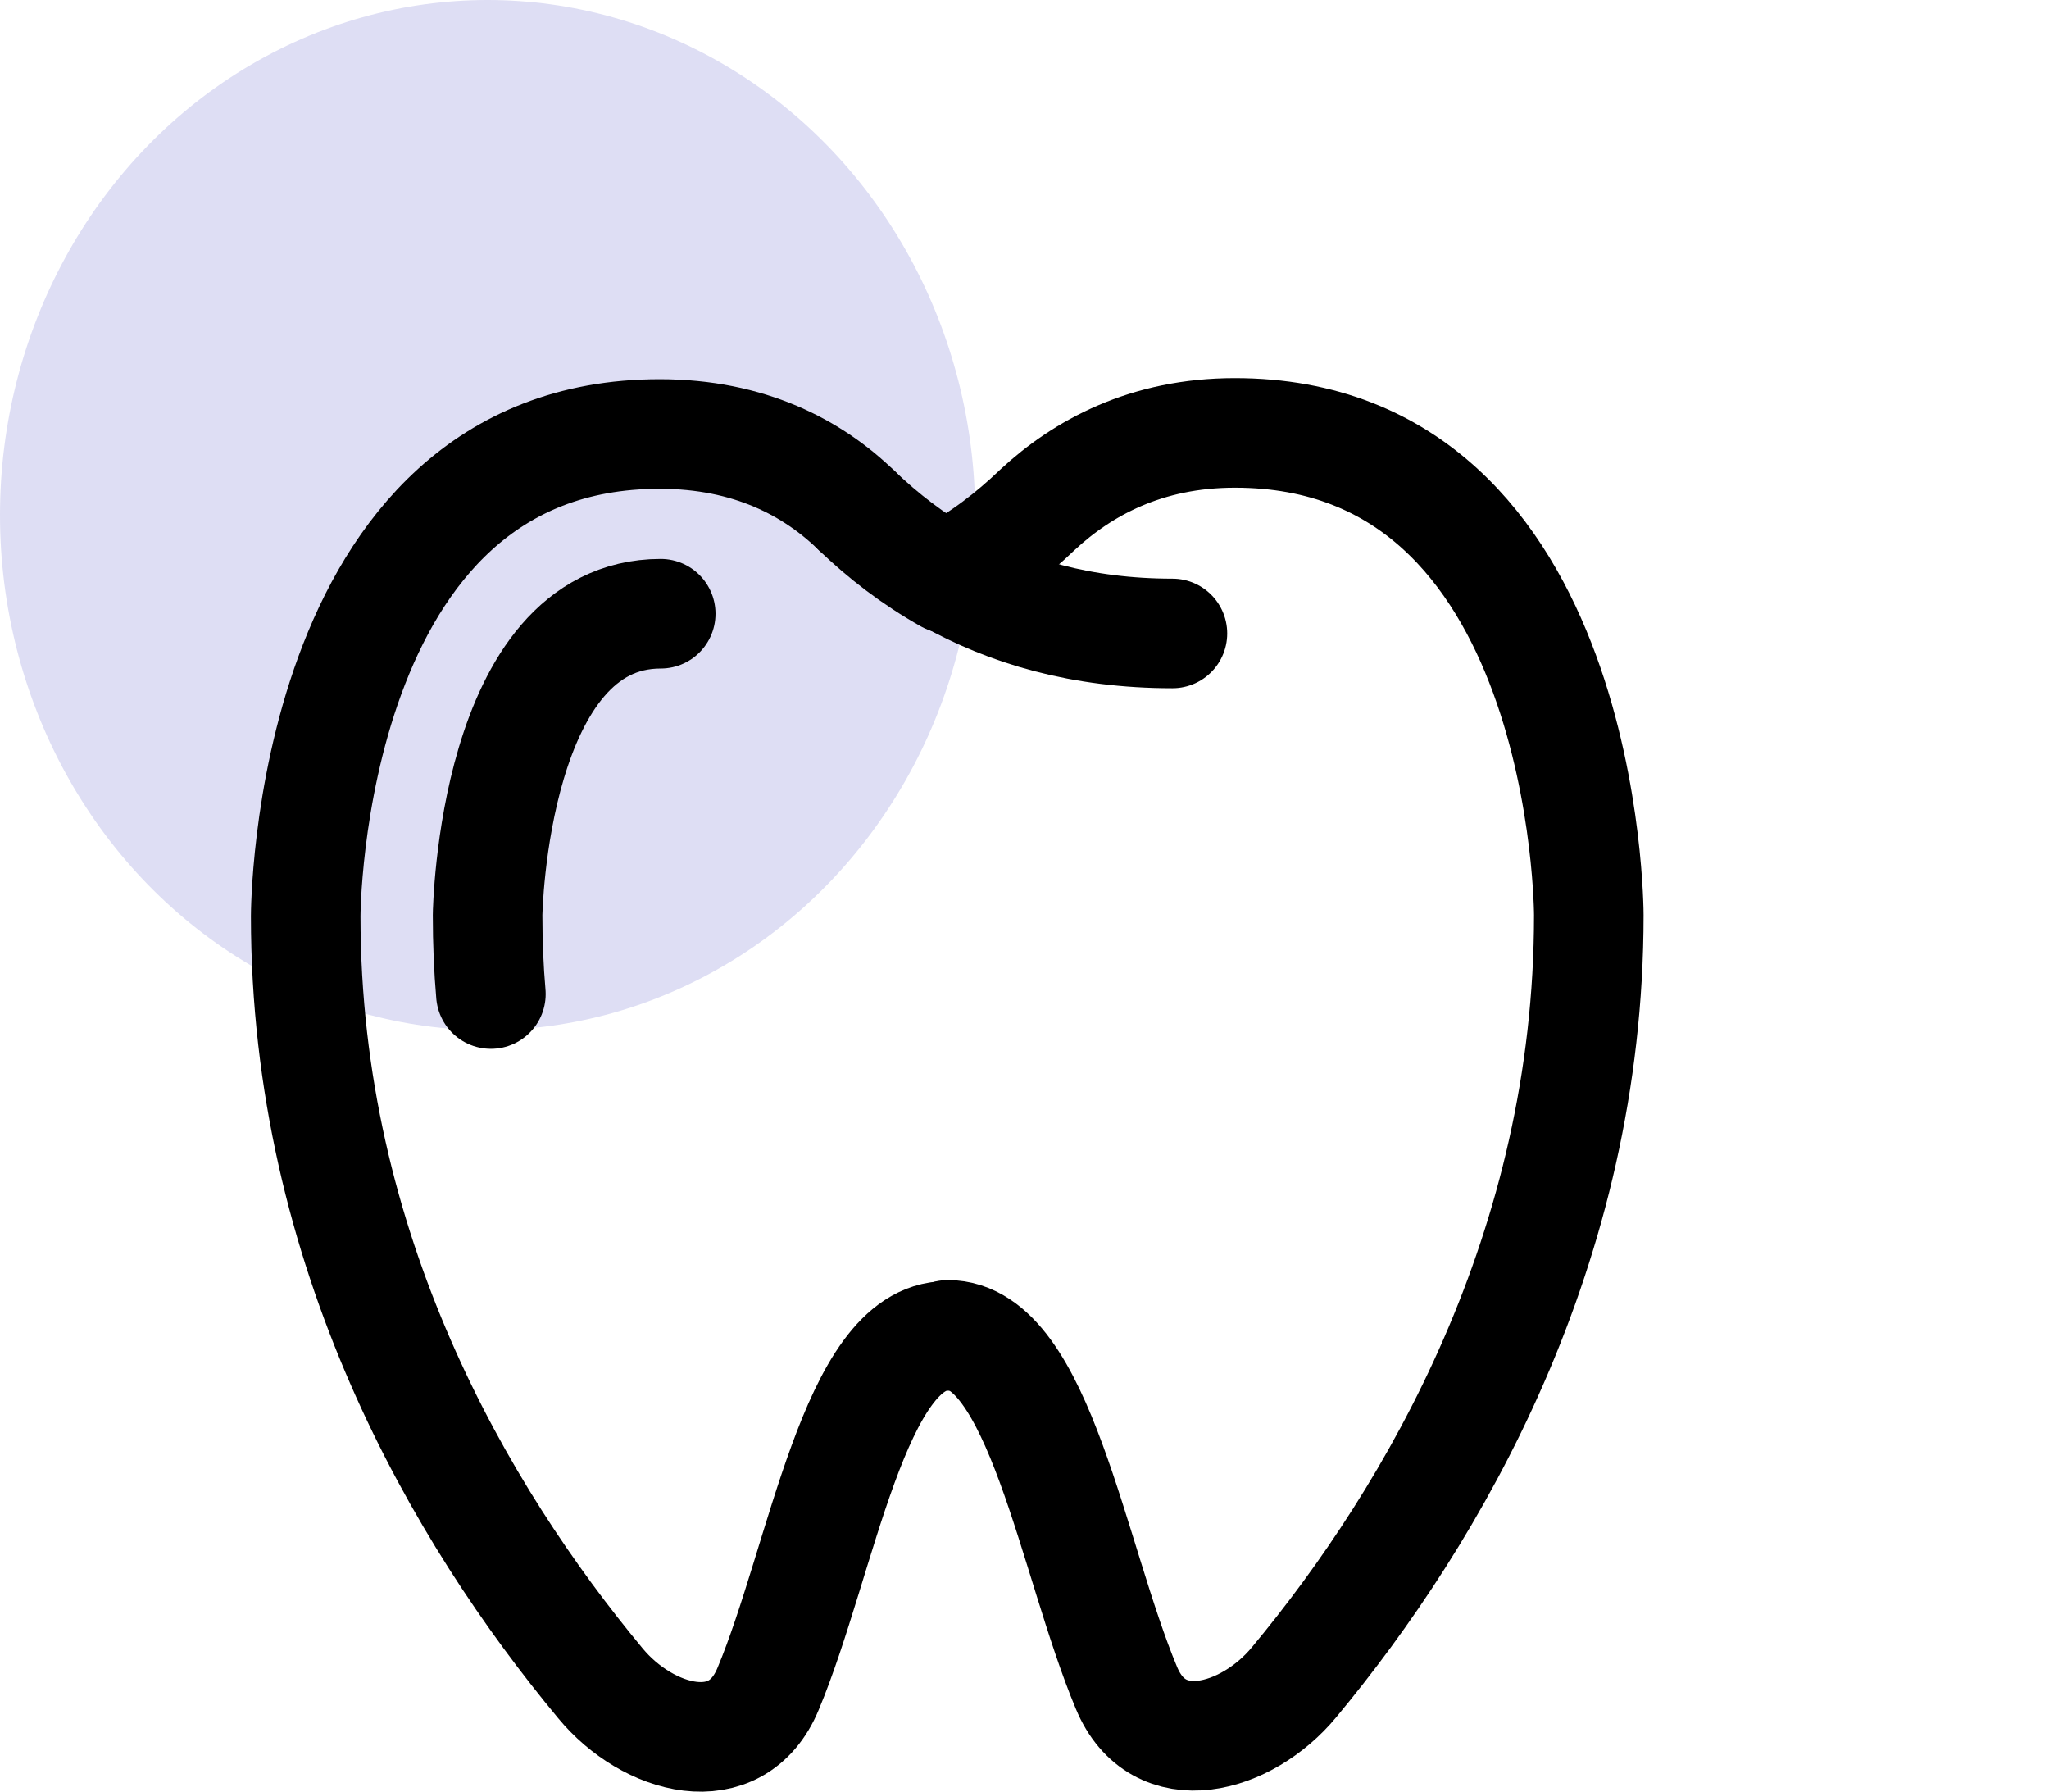 <?xml version="1.0" encoding="utf-8"?>
<!-- Generator: Adobe Illustrator 26.5.0, SVG Export Plug-In . SVG Version: 6.00 Build 0)  -->
<svg version="1.1" xmlns="http://www.w3.org/2000/svg" xmlns:xlink="http://www.w3.org/1999/xlink" x="0px" y="0px"
	 viewBox="0 0 187 163.5" style="enable-background:new 0 0 187 163.5;" xml:space="preserve">
<style type="text/css">
	.st0{fill:#DEDEF4;}
	.st1{display:none;}
	.st2{display:inline;fill:#011520;}
	.st3{display:inline;}
	.st4{fill:#011520;}
	.st5{fill:none;stroke:#000000;stroke-width:9;stroke-linecap:round;stroke-linejoin:round;stroke-miterlimit:10;}
	.st6{fill:none;stroke:#000000;stroke-width:10;stroke-linecap:round;stroke-linejoin:round;stroke-miterlimit:10;}
</style>
<g id="Layer_2">
	<ellipse class="st0" cx="44.5" cy="47" rx="44.5" ry="47"/>
</g>
<g id="Layer_1" class="st1">
	<path class="st2" d="M133.7,35.8c-21.3,0-38.9,18-41.8,38.9C89,53.8,71.4,35.8,50.1,35.8c-23.4,0-42.3,21.6-42.3,45v28.9
		c0,23.4,18.9,28.9,42.3,28.9c21.3,0,38.9-4.6,41.8-23.2c2.9,18.6,20.5,23.2,41.8,23.2c23.4,0,42.3-5.5,42.3-28.9V80.7
		C176,57.4,157.1,35.8,133.7,35.8z M30.5,81.4v21.9c0,3.6,2.9,6.7,6.5,6.8c11.5,0.5,17.4,0.7,29.2,0.9c3.6,0,6.6-3,6.6-6.6v-7.8
		c4.4,0.1,8.9,0.1,13.3,0.1v12.8c0,16.1-10.5,22.7-36.1,22.7S14,125.7,14,109.6V80.7C14,60.1,30.9,42,50.1,42
		c19.2,0,36.1,18.1,36.1,38.8v3.9c3.8,0,7.7,0,11.5,0v-3.9c0-20.6,16.9-38.8,36.1-38.8c19.2,0,36.1,18.1,36.1,38.8v28.9
		c0,16.1-10.5,22.7-36.1,22.7c-25.6,0-36.1-6.6-36.1-22.7V96.7c4.5,0,8.9,0,13.4-0.1v7.8c0,3.6,3,6.6,6.6,6.6
		c11.7-0.2,17.5-0.4,29.2-0.9c3.6-0.2,6.5-3.2,6.5-6.8V81.4c0-4.7-4-6.6-6.8-6.5c-11.7,0.5-17.3,0.7-29,0.9
		c-3.6,0.1-6.6,3.1-6.6,6.7v7.9c-12.8,0.2-25.6,0.2-38.3,0v-7.9c0-3.6-3-6.6-6.6-6.7c-11.7-0.2-17.4-0.4-28.9-0.9
		C33.9,74.7,30.5,77.3,30.5,81.4z M134.1,89.9c-5.6,0.2-11.2,0.3-16.9,0.4v-7.8c0-0.3,0.2-0.5,0.5-0.5c11.7-0.2,17.4-0.4,29.1-0.9
		c0.1,0,0.3,0,0.3,0.3v21.9c0,0.3-0.3,0.6-0.6,0.6c-11.6,0.5-17.3,0.7-29,0.9c-0.2,0-0.4-0.2-0.4-0.4v-7.9
		c5.7-0.1,11.4-0.2,17.1-0.4c1.7-0.1,3.1-1.5,3-3.2C137.3,91.1,135.9,89.8,134.1,89.9z M50.6,96.1c5.3,0.2,10.7,0.3,16,0.4v7.9
		c0,0.2-0.2,0.4-0.4,0.4c-11.8-0.2-17.5-0.4-29-0.9c-0.3,0-0.6-0.3-0.6-0.6V81.4c0-0.3,0.2-0.3,0.3-0.3h0
		c11.6,0.5,17.3,0.7,29.1,0.9c0.3,0,0.5,0.2,0.5,0.5v7.8c-5.3-0.1-10.6-0.2-15.8-0.4c-1.6-0.1-3.2,1.3-3.2,3
		C47.5,94.6,48.9,96,50.6,96.1z"/>
</g>
<g id="Layer_3" class="st1">
	<g class="st3">
		<path class="st4" d="M97.4,135.2c39.9,0,67.4-32.2,70.1-62.1c0.1-1-0.3-2-1.1-2.6c-0.8-0.6-1.9-0.7-2.8-0.3
			c-19.9,8.8-42.8,13.4-66.2,13.4C74,83.7,51.1,79,31.2,70.2c-0.9-0.4-2-0.3-2.8,0.3c-0.8,0.6-1.2,1.6-1.1,2.6
			C30.6,103.9,57.5,135.2,97.4,135.2z M130.3,110.1c7.4-1.7,13.8-3.8,18.9-6.3c-12,15.7-30.8,25.8-51.7,25.8
			c-20.8,0-39.6-9.9-51.6-25.5c5.3,2.6,12,4.9,19.7,6.5c2.1,0.4,3.1-1.2,3.3-2.2c0.4-1.5-0.6-3-2.2-3.3
			c-17.8-3.8-26.5-9.9-28.8-14.3c-1.9-4.2-3.3-8.7-4.2-13.3C53.1,85.2,75,89.3,97.4,89.3c22.4,0,44.3-4.1,63.8-11.9
			c-0.9,4.6-2.4,9.1-4.2,13.3c-2.2,4.2-10.6,10.1-27.9,14c-1.5,0.3-2.5,1.8-2.1,3.4C127.4,110.1,129.4,110.3,130.3,110.1z"/>
		<g>
			<path class="st4" d="M10.2,84C10,84,10.3,84,10.2,84L10.2,84z"/>
			<path class="st4" d="M37.4,52.1C14.5,54,9.1,72.8,7.9,80.7c-0.2,1.5,0.8,3,2.3,3.2c1.6,0.3,3-1,3.2-2.3
				c1.3-8.3,6.2-22.4,24.4-23.9c1.5-0.1,2.7-1.5,2.6-3C40.3,53.2,38.9,52,37.4,52.1z"/>
		</g>
		<path class="st4" d="M157.5,52.1c-1.5-0.1-2.9,1-3,2.6c-0.1,1.5,1,2.9,2.6,3c18.2,1.5,23.1,15.6,24.4,23.9
			c0.2,1.4,1.5,2.6,3.2,2.3c1.5-0.2,2.6-1.7,2.3-3.2C185.7,72.8,180.4,54,157.5,52.1z"/>
	</g>
</g>
<g id="Layer_4" class="st1">
	<g class="st3">
		<path class="st5" d="M47,45.8c-2.5-2.4-6.2-4.4-11.3-4.4C15.5,41.4,15.5,69,15.5,69c0,19.1,8.9,34.2,16.9,43.9
			c2.7,3.3,7.8,4.7,9.6,0.3c3-7.4,5-20.2,10.2-20.2s7.1,12.8,10.2,20.2c1.8,4.4,6.9,3,9.6-0.3c8-9.7,16.9-24.8,16.9-43.9
			c0,0,0-27.6-20.2-27.6c-5.1,0-8.7,2-11.3,4.4c-1.5,1.4-3.2,2.7-5.2,3.9C50.2,48.6,48.5,47.3,47,45.8z"/>
		<path class="st5" d="M120.4,45.8c-2.5-2.4-6.2-4.4-11.3-4.4C88.9,41.4,88.9,69,88.9,69c0,19.1,8.9,34.2,16.9,43.9
			c2.7,3.3,7.8,4.7,9.6,0.3c3-7.4,5-20.2,10.2-20.2"/>
		<path class="st5" d="M120.4,45.8c1.5,1.4,3.2,2.7,5.2,3.9"/>
		<path class="st5" d="M125.6,93c5.2,0,7.1,12.8,10.2,20.2c1.8,4.4,6.9,3,9.6-0.3c8-9.7,16.9-24.8,16.9-43.9c0,0,0-27.6-20.2-27.6
			c-5.1,0-8.7,2-11.3,4.4c-1.5,1.4-3.2,2.7-5.2,3.9"/>
		<line class="st5" x1="138.4" y1="70.8" x2="169.3" y2="70.8"/>
		<line class="st5" x1="90.2" y1="70.8" x2="112.7" y2="70.8"/>
		<line class="st5" x1="65.1" y1="70.8" x2="90.2" y2="70.8"/>
		<line class="st5" x1="11" y1="70.8" x2="39.4" y2="70.8"/>
		<path class="st5" d="M65.1,76.7c0,1.6-1.3,2.9-2.9,2.9H42.3c-1.6,0-2.9-1.3-2.9-2.9V64.9c0-1.6,1.3-2.9,2.9-2.9h19.8
			c1.6,0,2.9,1.3,2.9,2.9V76.7z"/>
		<path class="st5" d="M138.4,76.7c0,1.6-1.3,2.9-2.9,2.9h-19.8c-1.6,0-2.9-1.3-2.9-2.9V64.9c0-1.6,1.3-2.9,2.9-2.9h19.8
			c1.6,0,2.9,1.3,2.9,2.9V76.7z"/>
	</g>
</g>
<g id="Layer_5" class="st1">
	<g class="st3">
		<rect x="134.5" y="138.9" width="6.9" height="6.9"/>
		<rect x="81.1" y="77.1" width="24.4" height="6.9"/>
		<path d="M110,99.1l-5.9-12.8c-2.6-5.5-3.9-11.7-3.9-17.8c0-12.3,10-22.3,22.3-22.3c7,0,13.8,3.4,18,9.2l-5.5,4.1
			c-3-4-7.6-6.4-12.5-6.4c-8.5,0-15.5,6.9-15.5,15.5c0,5.1,1.1,10.3,3.3,14.9l5.9,12.8L110,99.1z"/>
		<path d="M148.7,125.2c-3.9,0-7.3-2.9-7.9-6.9l-2.4-16.7c0-0.2-0.1-0.5-0.5-0.5c-0.3,0-0.5,0.3-0.5,0.5l-2.4,16.7
			c-0.6,3.9-4,6.9-7.9,6.9c-3.1,0-6-1.8-7.3-4.7l-11.5-24.8l6.2-2.9l11.5,24.8c0.4,0.9,2,0.7,2.1-0.3l2.4-16.7
			c0.5-3.7,3.6-6.4,7.3-6.4s6.8,2.7,7.3,6.4l2.4,16.7c0.1,1,1.7,1.2,2.1,0.3l15.8-34.2c2.2-4.7,3.3-9.7,3.3-14.9
			c0-8.5-6.9-15.5-15.5-15.5c-6.4,0-9,2.6-12.4,5.9c-3.7,3.7-7.9,7.8-16.8,7.8v-6.9c6.1,0,8.7-2.6,12-5.8c3.6-3.5,8-7.9,17.2-7.9
			c12.3,0,22.3,10,22.3,22.3c0,6.2-1.3,12.2-3.9,17.8L156,120.5C154.7,123.4,151.9,125.2,148.7,125.2z"/>
		<path d="M127.6,145.8H10.8c-5.7,0-10.3-4.6-10.3-10.3V87.4c0-5.7,4.6-10.3,10.3-10.3h5.3V84h-5.3c-1.9,0-3.4,1.5-3.4,3.4v48.1
			c0,1.9,1.5,3.4,3.4,3.4h116.8V145.8z"/>
		<path d="M175.7,145.8h-27.5v-6.9h27.5c1.9,0,3.4-1.5,3.4-3.4V87.4c0-1.9-1.5-3.4-3.4-3.4h-5.3v-6.9h5.3c5.7,0,10.3,4.6,10.3,10.3
			v48.1C186,141.2,181.4,145.8,175.7,145.8z"/>
		<path d="M17.1,99.1l-5.9-12.8c-2.6-5.5-3.9-11.7-3.9-17.8c0-12.3,10-22.3,22.3-22.3c7,0,13.8,3.4,18,9.2l-5.5,4.1
			c-3-4-7.6-6.4-12.5-6.4c-8.5,0-15.5,6.9-15.5,15.5c0,5.1,1.1,10.3,3.3,14.9l5.9,12.8L17.1,99.1z"/>
		<path d="M55.9,125.2c-3.9,0-7.3-2.9-7.9-6.9l-2.4-16.7c0-0.2-0.1-0.5-0.5-0.5c-0.3,0-0.5,0.3-0.5,0.5l-2.4,16.7
			c-0.6,3.9-4,6.9-7.9,6.9c-3.1,0-6-1.8-7.3-4.7L15.5,95.7l6.2-2.9l11.5,24.8c0.4,0.9,2,0.7,2.1-0.3l2.4-16.7
			c0.5-3.7,3.6-6.4,7.3-6.4c3.7,0,6.8,2.7,7.3,6.4l2.4,16.7c0.1,1,1.7,1.2,2.1,0.3l15.8-34.2c2.2-4.7,3.3-9.7,3.3-14.9
			C76,60,69,53.1,60.5,53.1c-6.4,0-9,2.6-12.4,5.9c-3.7,3.7-7.9,7.8-16.8,7.8v-6.9c6.1,0,8.7-2.6,12-5.8c3.6-3.5,8-7.9,17.2-7.9
			c12.3,0,22.3,10,22.3,22.3c0,6.2-1.3,12.2-3.9,17.8l-15.8,34.2C61.8,123.4,59,125.2,55.9,125.2z"/>
	</g>
</g>
<g id="Layer_6">
	<g>
		<path class="st6" d="M78.2,46.6c-4-3.9-9.8-7-18-7c-32.3,0-32.3,44-32.3,44c0,30.5,14.1,54.6,26.9,70c4.3,5.2,12.4,7.5,15.3,0.5
			c4.9-11.7,7.9-32.2,16.3-32.2"/>
		<path class="st6" d="M86.5,52.7c5.5,3.1,12.2,5.1,20.5,5.1"/>
		<path class="st6" d="M78.2,46.6c2.4,2.3,5.1,4.4,8.3,6.2"/>
		<path class="st6" d="M60.3,56c-15.3,0-15.8,27.2-15.8,27.5c0,2.5,0.1,4.9,0.3,7.2"/>
		<path class="st6" d="M86.5,121.8c8.3,0,11.4,20.5,16.3,32.2c2.9,7,11,4.7,15.3-0.5c12.8-15.4,26.9-39.6,26.9-70c0,0,0-44-32.3-44
			c-8.1,0-13.9,3.2-18,7c-2.4,2.3-5.1,4.4-8.3,6.1"/>
	</g>
</g>
<g id="Layer_7" class="st1">
	<g class="st3">
		<path class="st4" d="M47.3,79.2c0.4,0,0.8-0.1,1.2-0.3c1-0.6,1.6-1.9,1.3-3.1c0-0.1-1.8-8.4,0.8-15.2c0.4-1.1,2.1-4.5,6.7-4.5
			c5.9,0,10.8,5.2,21.3,5.2c3.7,0,7.3-0.9,10.5-2.7c3.4,8.2,1.6,16.8,1.6,16.8c-0.3,1.2,0.3,2.5,1.3,3.1c1,0.6,2.3,0.3,3.1-0.7
			c4.7-5.9,7.3-13.4,7.3-21C102.3,38,87.6,22,70.1,22c-17.5,0-32.3,16-32.3,34.9c0,7.8,2.7,15.3,7.5,21.3
			C45.8,78.8,46.5,79.2,47.3,79.2z M42.9,56.9c0-15.7,12.7-29.4,27.2-29.4c14.5,0,27.2,13.8,27.2,29.4c0,2.9-0.4,5.7-1.3,8.4
			c-0.4-3.7-1.5-7.9-3.7-12c-0.4-0.6-0.9-1.1-1.6-1.3c-0.7-0.2-1.4,0-2,0.4c-3.1,2.2-6.4,3.3-10.1,3.3c-7.9,0-15.2-5.2-21.3-5.2
			c-6.1,0-9.9,4.1-11.4,7.9c-0.9,2.3-1.4,4.7-1.6,7C43.3,62.7,42.9,59.8,42.9,56.9z"/>
		<path class="st4" d="M21.2,113.2c0.5-0.9,2-3.5,23.1-9.7L62.1,132c0.6,1,1.7,1.4,2.7,1.1c1-0.3,1.8-1.3,1.9-2.4l1.2-15.8
			c0.1-0.7-0.1-1.4-0.5-1.9l-3.4-4.8l6-5.1l6,5.1l-3.4,4.8c-0.4,0.5-0.6,1.2-0.5,1.9l1.2,14.8L58.1,155h6.1l31.1-51.7
			c21.6,6.3,23.2,9,23.8,10c4.7,8,7.1,31,7.1,41.6l5.1,0c0-8.3-1.9-34.4-7.9-44.7c-1.3-2.3-3.2-5.5-27.2-12.4
			c-1.9-2.5-6.6-5.6-8.3-6.2c-1.3-0.5-2.8,0-3.4,1.3c-0.6,1.4-0.1,3,1.2,3.6c1.5,0.5,4.4,2.7,5.4,3.7l-13.1,21.8l-0.5-6.8l2.8-4
			c1.7-2,1.8-5.2-0.1-7l-6.7-5.8c-0.9-0.9-2-1.3-3.2-1.3c0,0,0,0,0,0c-1.2,0-2.3,0.5-3.1,1.4l-6.7,5.8c-2.4,2.3-1.8,5-0.1,7l2.8,4
			l-0.6,7l-13.6-21.7c1-1.1,4.2-3.2,5.7-4.1c1.2-0.7,1.6-2.4,1-3.7c-0.6-1.3-2.1-1.7-3.3-1.2c-1.5,0.6-5.8,3.4-7.9,6
			c-24.1,7-25.9,10.2-27.3,12.6c-4.7,8.2-7.4,23.1-7.9,44.5l5.1,0.1C14.5,135,17,120.5,21.2,113.2z"/>
		<rect x="90.9" y="144.1" class="st4" width="17.8" height="5.5"/>
	</g>
</g>
</svg>

